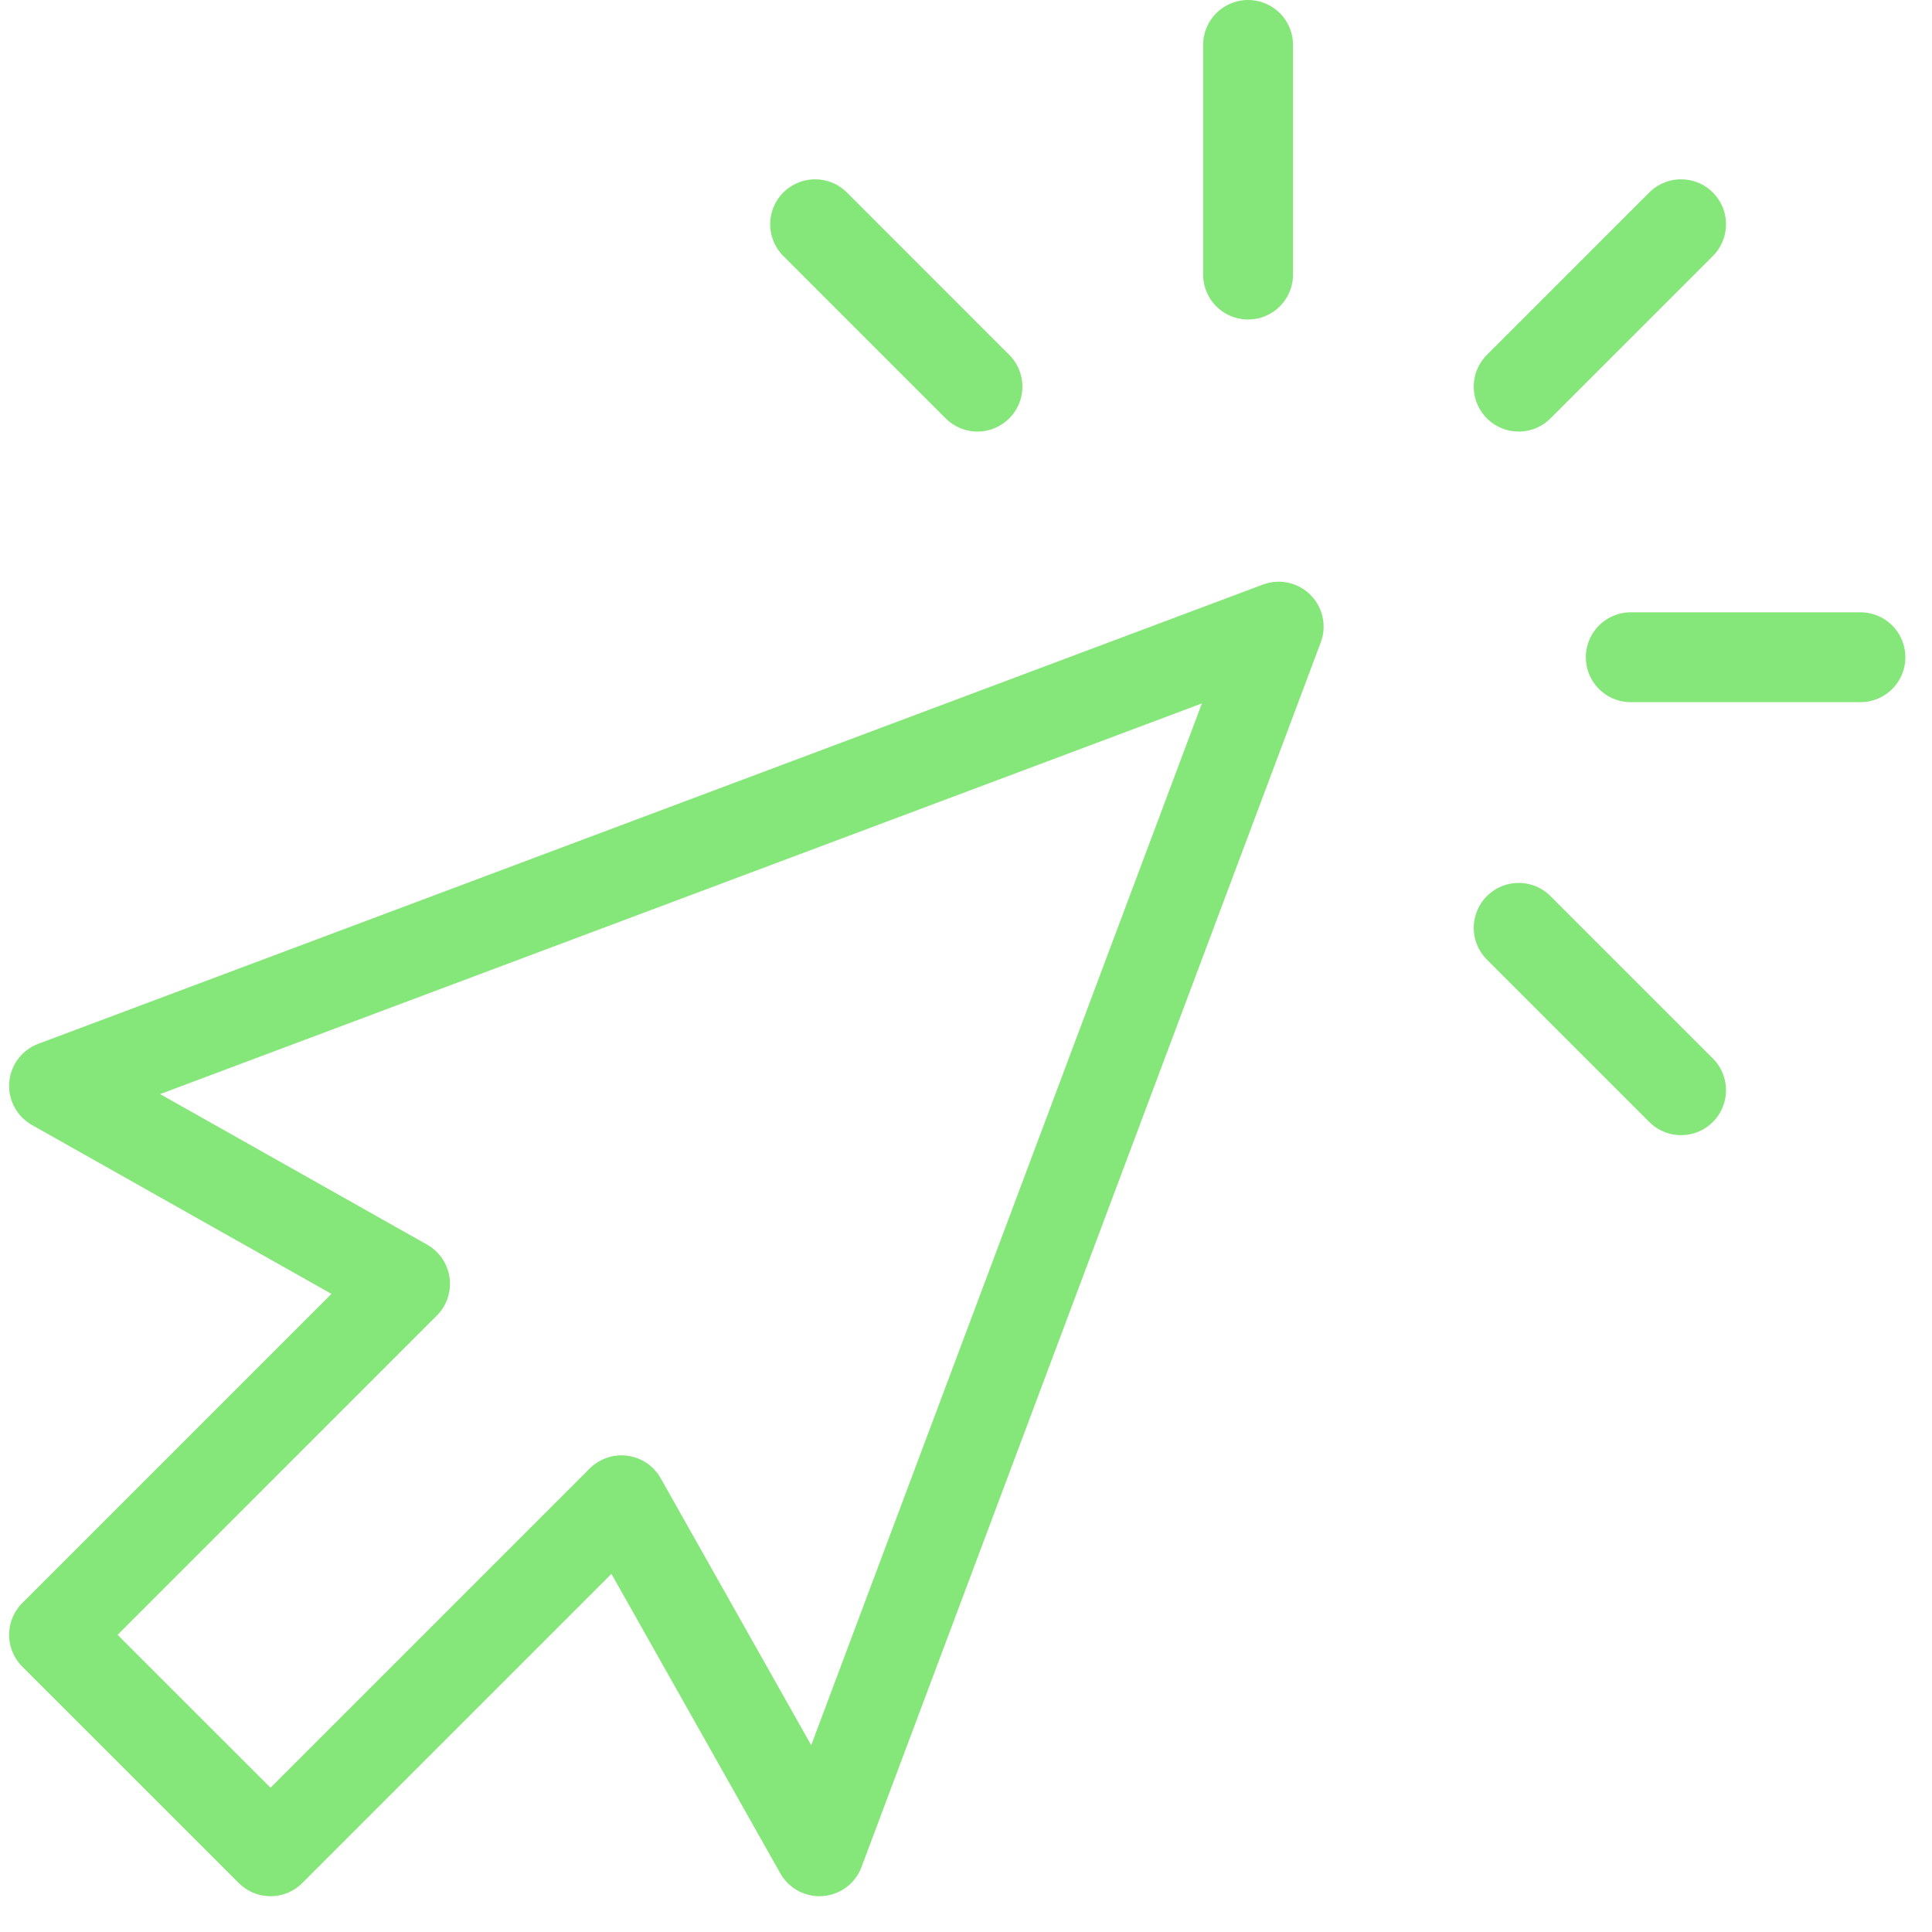 <svg width="43" height="43" viewBox="0 0 43 43" fill="none" xmlns="http://www.w3.org/2000/svg">
<path d="M28.459 13.947L1.203 24.168L9.015 28.573L1.203 36.386L6.021 41.203L13.833 33.391L18.238 41.203L28.459 13.947Z" stroke="#85E679" stroke-width="2" stroke-linecap="round" stroke-linejoin="round"/>
<path d="M21.755 8.605L18.142 4.991" stroke="#85E679" stroke-width="2" stroke-linecap="round" stroke-linejoin="round"/>
<path d="M37.415 24.265L33.801 20.651" stroke="#85E679" stroke-width="2" stroke-linecap="round" stroke-linejoin="round"/>
<path d="M41.407 14.628H36.296" stroke="#85E679" stroke-width="2" stroke-linecap="round" stroke-linejoin="round"/>
<path d="M37.415 4.991L33.801 8.605" stroke="#85E679" stroke-width="2" stroke-linecap="round" stroke-linejoin="round"/>
<path d="M27.778 6.111V1" stroke="#85E679" stroke-width="2" stroke-linecap="round" stroke-linejoin="round"/>
</svg>
